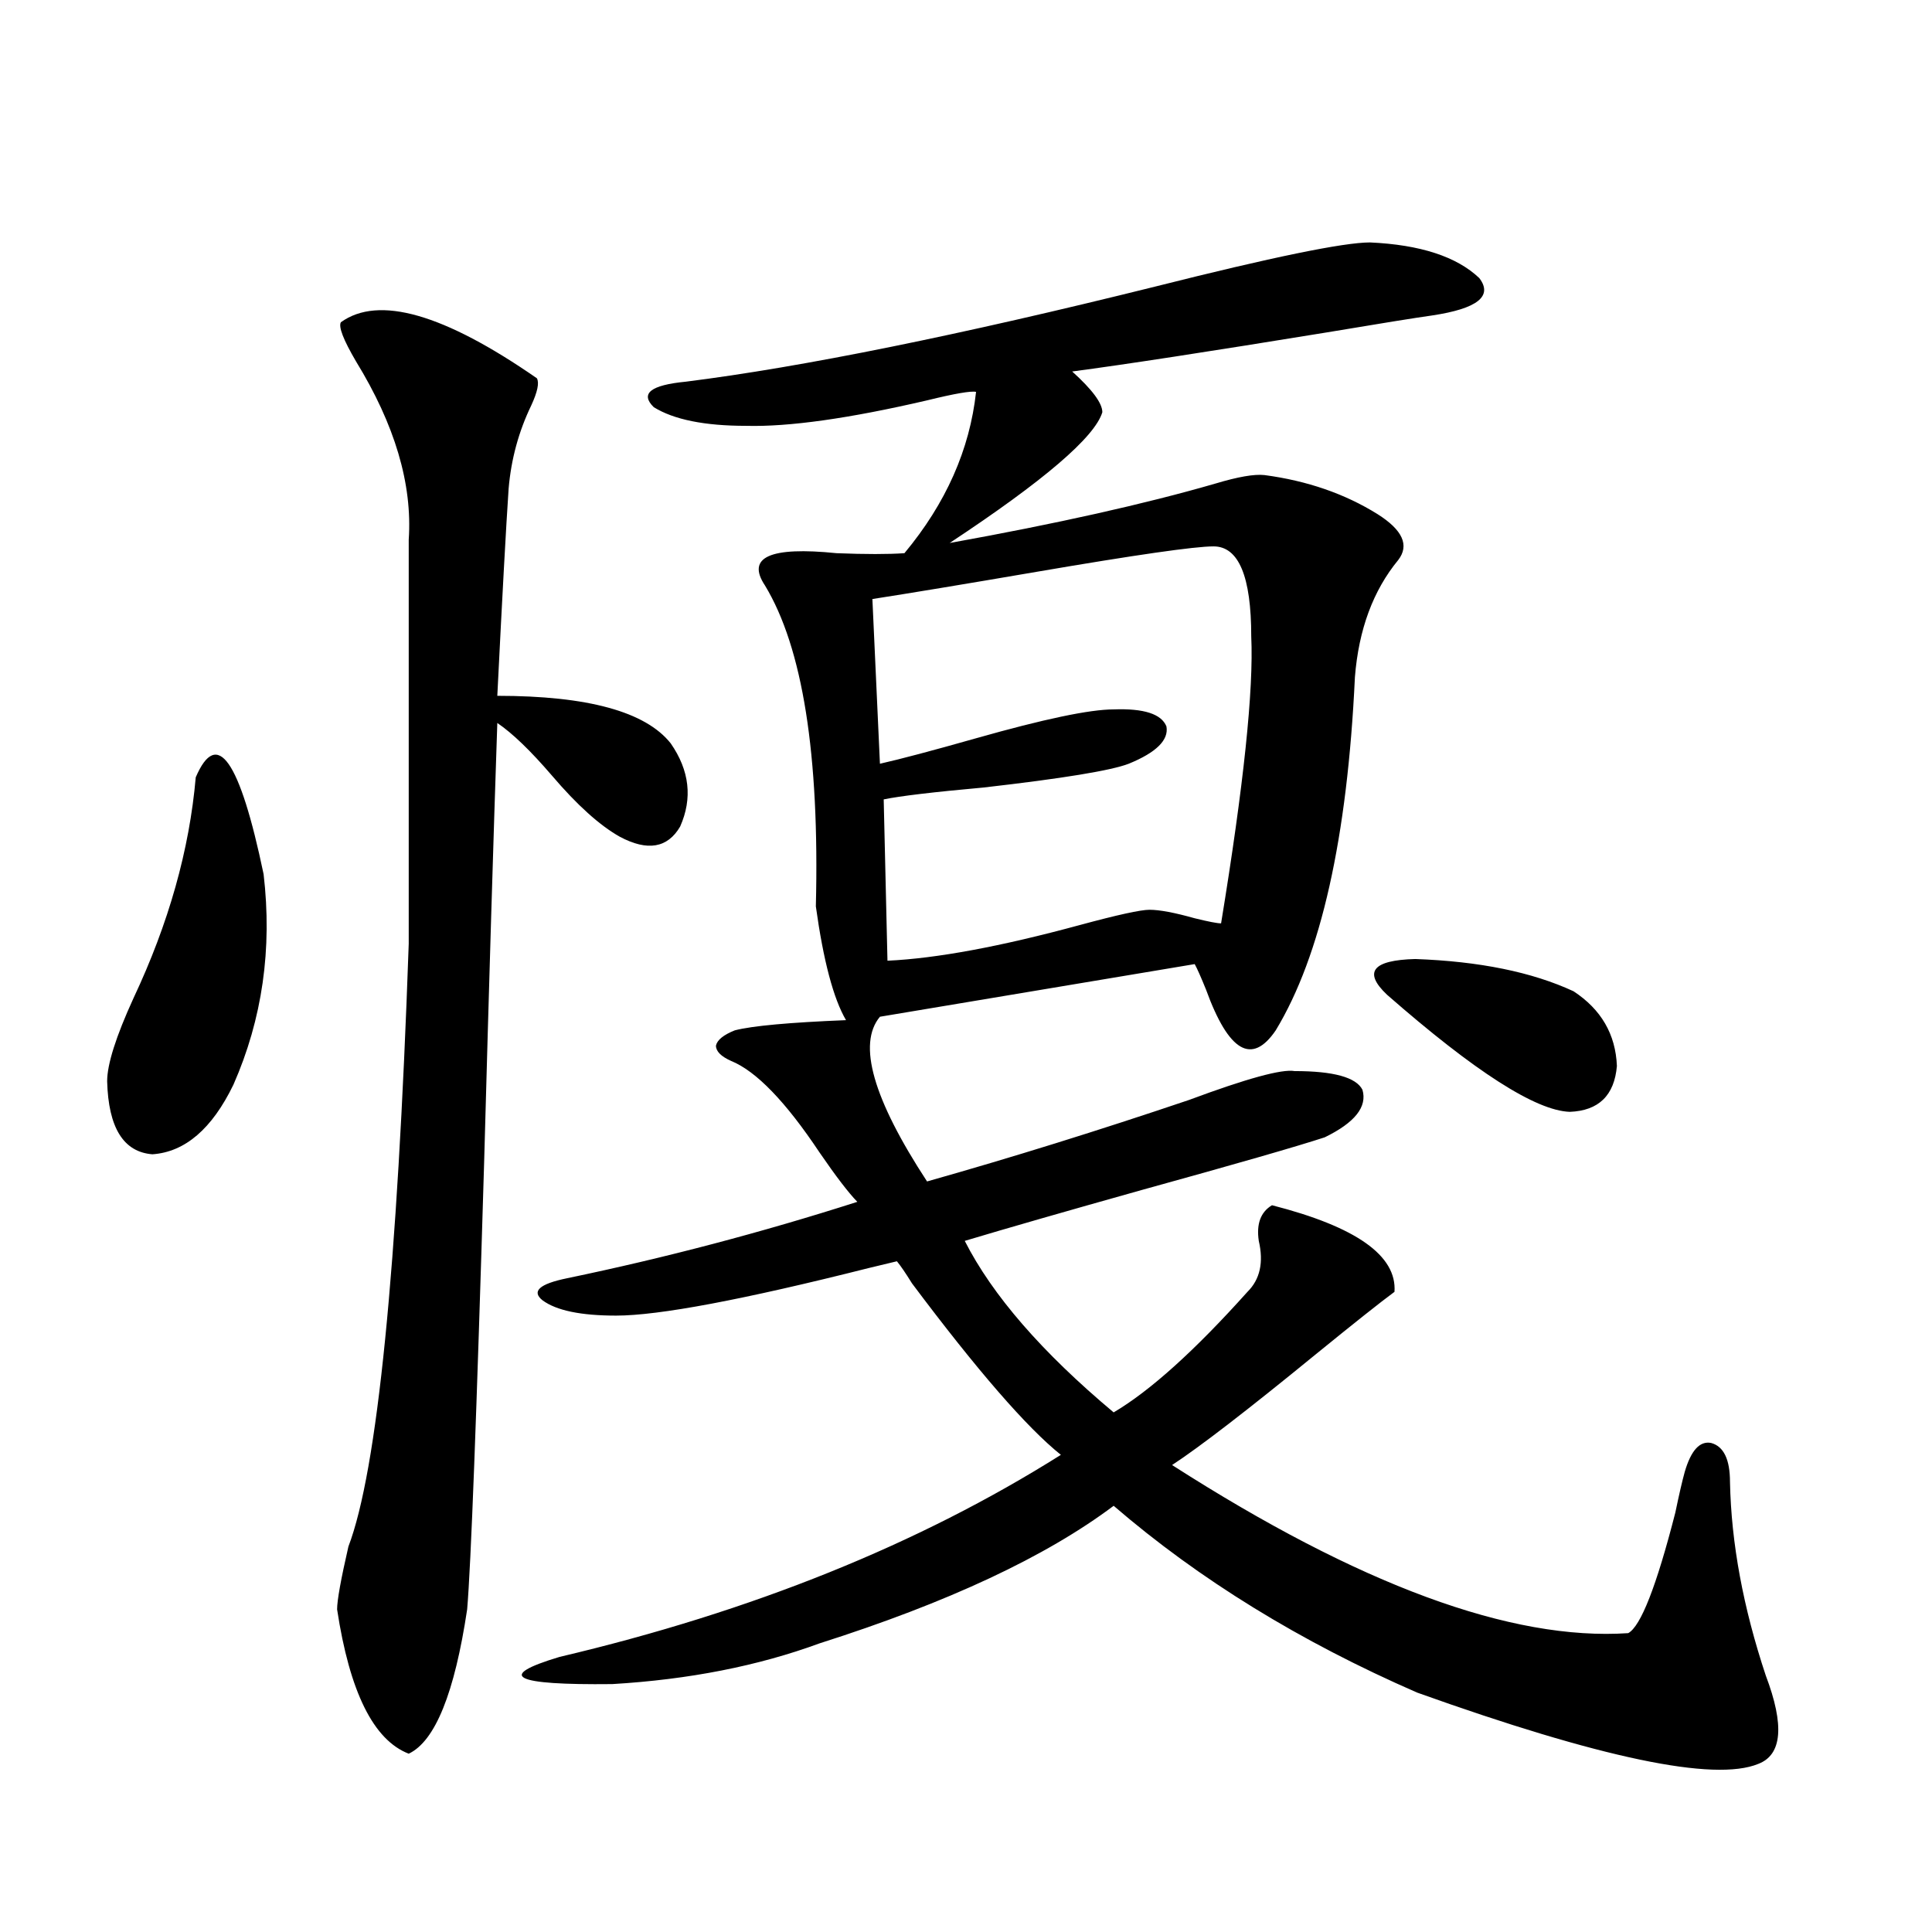 <?xml version="1.0" encoding="utf-8"?>
<!-- Generator: Adobe Illustrator 16.0.0, SVG Export Plug-In . SVG Version: 6.00 Build 0)  -->
<!DOCTYPE svg PUBLIC "-//W3C//DTD SVG 1.1//EN" "http://www.w3.org/Graphics/SVG/1.1/DTD/svg11.dtd">
<svg version="1.1" id="图层_1" xmlns="http://www.w3.org/2000/svg" xmlns:xlink="http://www.w3.org/1999/xlink" x="0px" y="0px"
	 width="1000px" height="1000px" viewBox="0 0 1000 1000" enable-background="new 0 0 1000 1000" xml:space="preserve">
<path d="M101.314,402.34c11.052-25.777,22.759-9.077,35.121,50.098c4.543,38.672-0.655,75.009-15.609,108.984
	c-11.066,22.852-25.045,34.868-41.95,36.035c-14.969-1.167-22.773-13.76-23.414-37.793c0-8.789,4.543-23.14,13.658-43.066
	C87.321,477.926,98.053,439.845,101.314,402.34z M176.435,166.793c19.512-14.063,53.322-4.395,101.461,29.004
	c1.296,2.348,0.32,7.031-2.927,14.063c-6.509,13.486-10.411,27.837-11.707,43.066c-1.311,19.336-3.262,55.083-5.854,107.227
	c46.828,0,76.736,8.212,89.754,24.609c9.756,14.063,11.372,28.427,4.878,43.066c-6.509,11.137-16.92,12.895-31.219,5.273
	c-10.411-5.85-22.118-16.397-35.121-31.641c-11.066-12.881-20.487-21.973-28.292-27.246c-1.951,57.431-4.237,133.305-6.829,227.637
	c-3.902,131.259-6.829,208.301-8.78,231.152c-6.509,43.355-16.585,68.252-30.243,74.707c-18.216-7.031-30.578-31.943-37.072-74.707
	c0-4.683,1.951-15.518,5.854-32.52c14.954-39.249,25.365-143.262,31.219-312.012v-209.18c1.951-28.702-7.164-59.463-27.316-92.285
	C177.73,175.885,175.124,169.142,176.435,166.793z M709.104,125.485c26.006,1.181,44.877,7.333,56.584,18.457
	c7.149,9.38-0.976,15.82-24.39,19.336c-8.46,1.181-26.676,4.106-54.633,8.789c-61.142,9.97-105.043,16.699-131.704,20.215
	c10.396,9.38,15.609,16.411,15.609,21.094c-3.902,12.895-30.243,35.458-79.022,67.676c55.273-9.956,101.126-20.215,137.558-30.762
	c11.707-3.516,20.152-4.971,25.365-4.395c22.104,2.939,41.615,9.668,58.535,20.215c13.003,8.212,16.585,16.123,10.731,23.73
	c-13.018,15.82-20.487,36.035-22.438,60.645c-3.902,83.208-17.561,144.141-40.975,182.813
	c-12.362,18.169-24.39,11.137-36.097-21.094c-2.606-6.441-4.558-10.835-5.854-13.184l-162.923,27.246
	c-11.707,14.063-3.582,42.49,24.39,85.254c43.566-12.305,88.778-26.367,135.606-42.188c29.908-11.124,48.124-16.109,54.633-14.941
	c20.152,0,31.859,3.227,35.121,9.668c2.592,8.789-3.902,17.001-19.512,24.609c-14.313,4.697-45.853,13.774-94.632,27.246
	c-39.679,11.137-70.242,19.927-91.705,26.367c14.299,28.125,39.999,57.719,77.071,88.77c18.856-11.124,41.95-31.929,69.267-62.402
	c6.494-6.441,8.445-15.23,5.854-26.367c-1.311-8.789,0.976-14.941,6.829-18.457c43.566,11.137,64.709,26.079,63.413,44.824
	c-7.164,5.273-20.822,16.123-40.975,32.52c-35.121,28.716-59.846,47.763-74.145,57.129c96.903,62.114,175.605,91.104,236.092,87.012
	c6.494-3.516,14.634-24.307,24.39-62.402c1.951-9.366,3.567-16.397,4.878-21.094c3.247-11.124,7.805-16.109,13.658-14.941
	c6.494,1.758,9.756,8.501,9.756,20.215c0.641,31.641,6.829,65.039,18.536,100.195c9.756,25.777,8.445,41.007-3.902,45.703
	c-22.773,9.366-81.629-2.938-176.581-36.914c-60.486-26.367-112.848-58.584-157.069-96.68
	c-35.121,26.367-85.852,50.098-152.191,71.191c-31.874,11.714-67.65,18.745-107.314,21.094
	c-51.386,0.577-60.486-4.106-27.316-14.063c99.51-23.442,186.002-58.296,259.506-104.59c-17.561-14.063-43.261-43.643-77.071-88.77
	c-3.262-5.273-5.854-9.077-7.805-11.426c-2.606,0.591-7.484,1.758-14.634,3.516c-65.044,16.411-108.625,24.609-130.729,24.609
	c-18.216,0-30.898-2.637-38.048-7.91c-5.854-4.683-1.631-8.487,12.683-11.426c50.73-10.547,100.806-23.73,150.24-39.551
	c-4.558-4.683-11.066-13.184-19.512-25.488c-17.561-26.367-32.85-42.188-45.853-47.461c-5.213-2.334-7.805-4.971-7.805-7.91
	c0.641-2.925,3.902-5.562,9.756-7.91c9.101-2.334,28.292-4.092,57.56-5.273c-6.509-11.124-11.707-30.762-15.609-58.887
	c1.951-78.511-6.829-133.882-26.341-166.113c-9.756-14.639,2.592-20.215,37.072-16.699c14.954,0.591,26.661,0.591,35.121,0
	c21.463-25.777,33.811-53.613,37.072-83.496c-2.606-0.577-11.066,0.879-25.365,4.395c-40.334,9.38-71.553,13.774-93.656,13.184
	c-21.463,0-37.407-3.213-47.804-9.668c-7.164-7.031-1.631-11.426,16.585-13.184c60.486-7.608,141.46-24.019,242.921-49.219
	C658.374,133.106,695.446,125.485,709.104,125.485z M628.131,282.809c-9.756,0-40.334,4.395-91.705,13.184
	c-37.728,6.455-66.02,11.137-84.876,14.063l3.902,85.254c10.396-2.334,26.981-6.729,49.755-13.184
	c35.121-9.956,58.855-14.941,71.218-14.941c15.609-0.577,24.71,2.348,27.316,8.789c1.296,7.031-5.213,13.486-19.512,19.336
	c-9.115,3.516-34.146,7.622-75.12,12.305c-26.021,2.348-43.261,4.395-51.706,6.152l1.951,83.496
	c25.365-1.167,58.535-7.32,99.51-18.457c19.512-5.273,31.539-7.91,36.097-7.91c5.198,0,13.003,1.469,23.414,4.395
	c7.149,1.758,11.707,2.637,13.658,2.637c11.707-71.48,16.905-120.987,15.609-148.535
	C647.643,298.341,641.134,282.809,628.131,282.809z M717.885,514.84c-12.362-11.714-7.484-17.866,14.634-18.457
	c33.17,1.181,60.486,6.743,81.949,16.699c14.299,9.38,21.783,22.275,22.438,38.672c-1.311,15.244-9.436,23.154-24.39,23.73
	C794.956,574.908,763.402,554.693,717.885,514.84z"/>
</svg>
